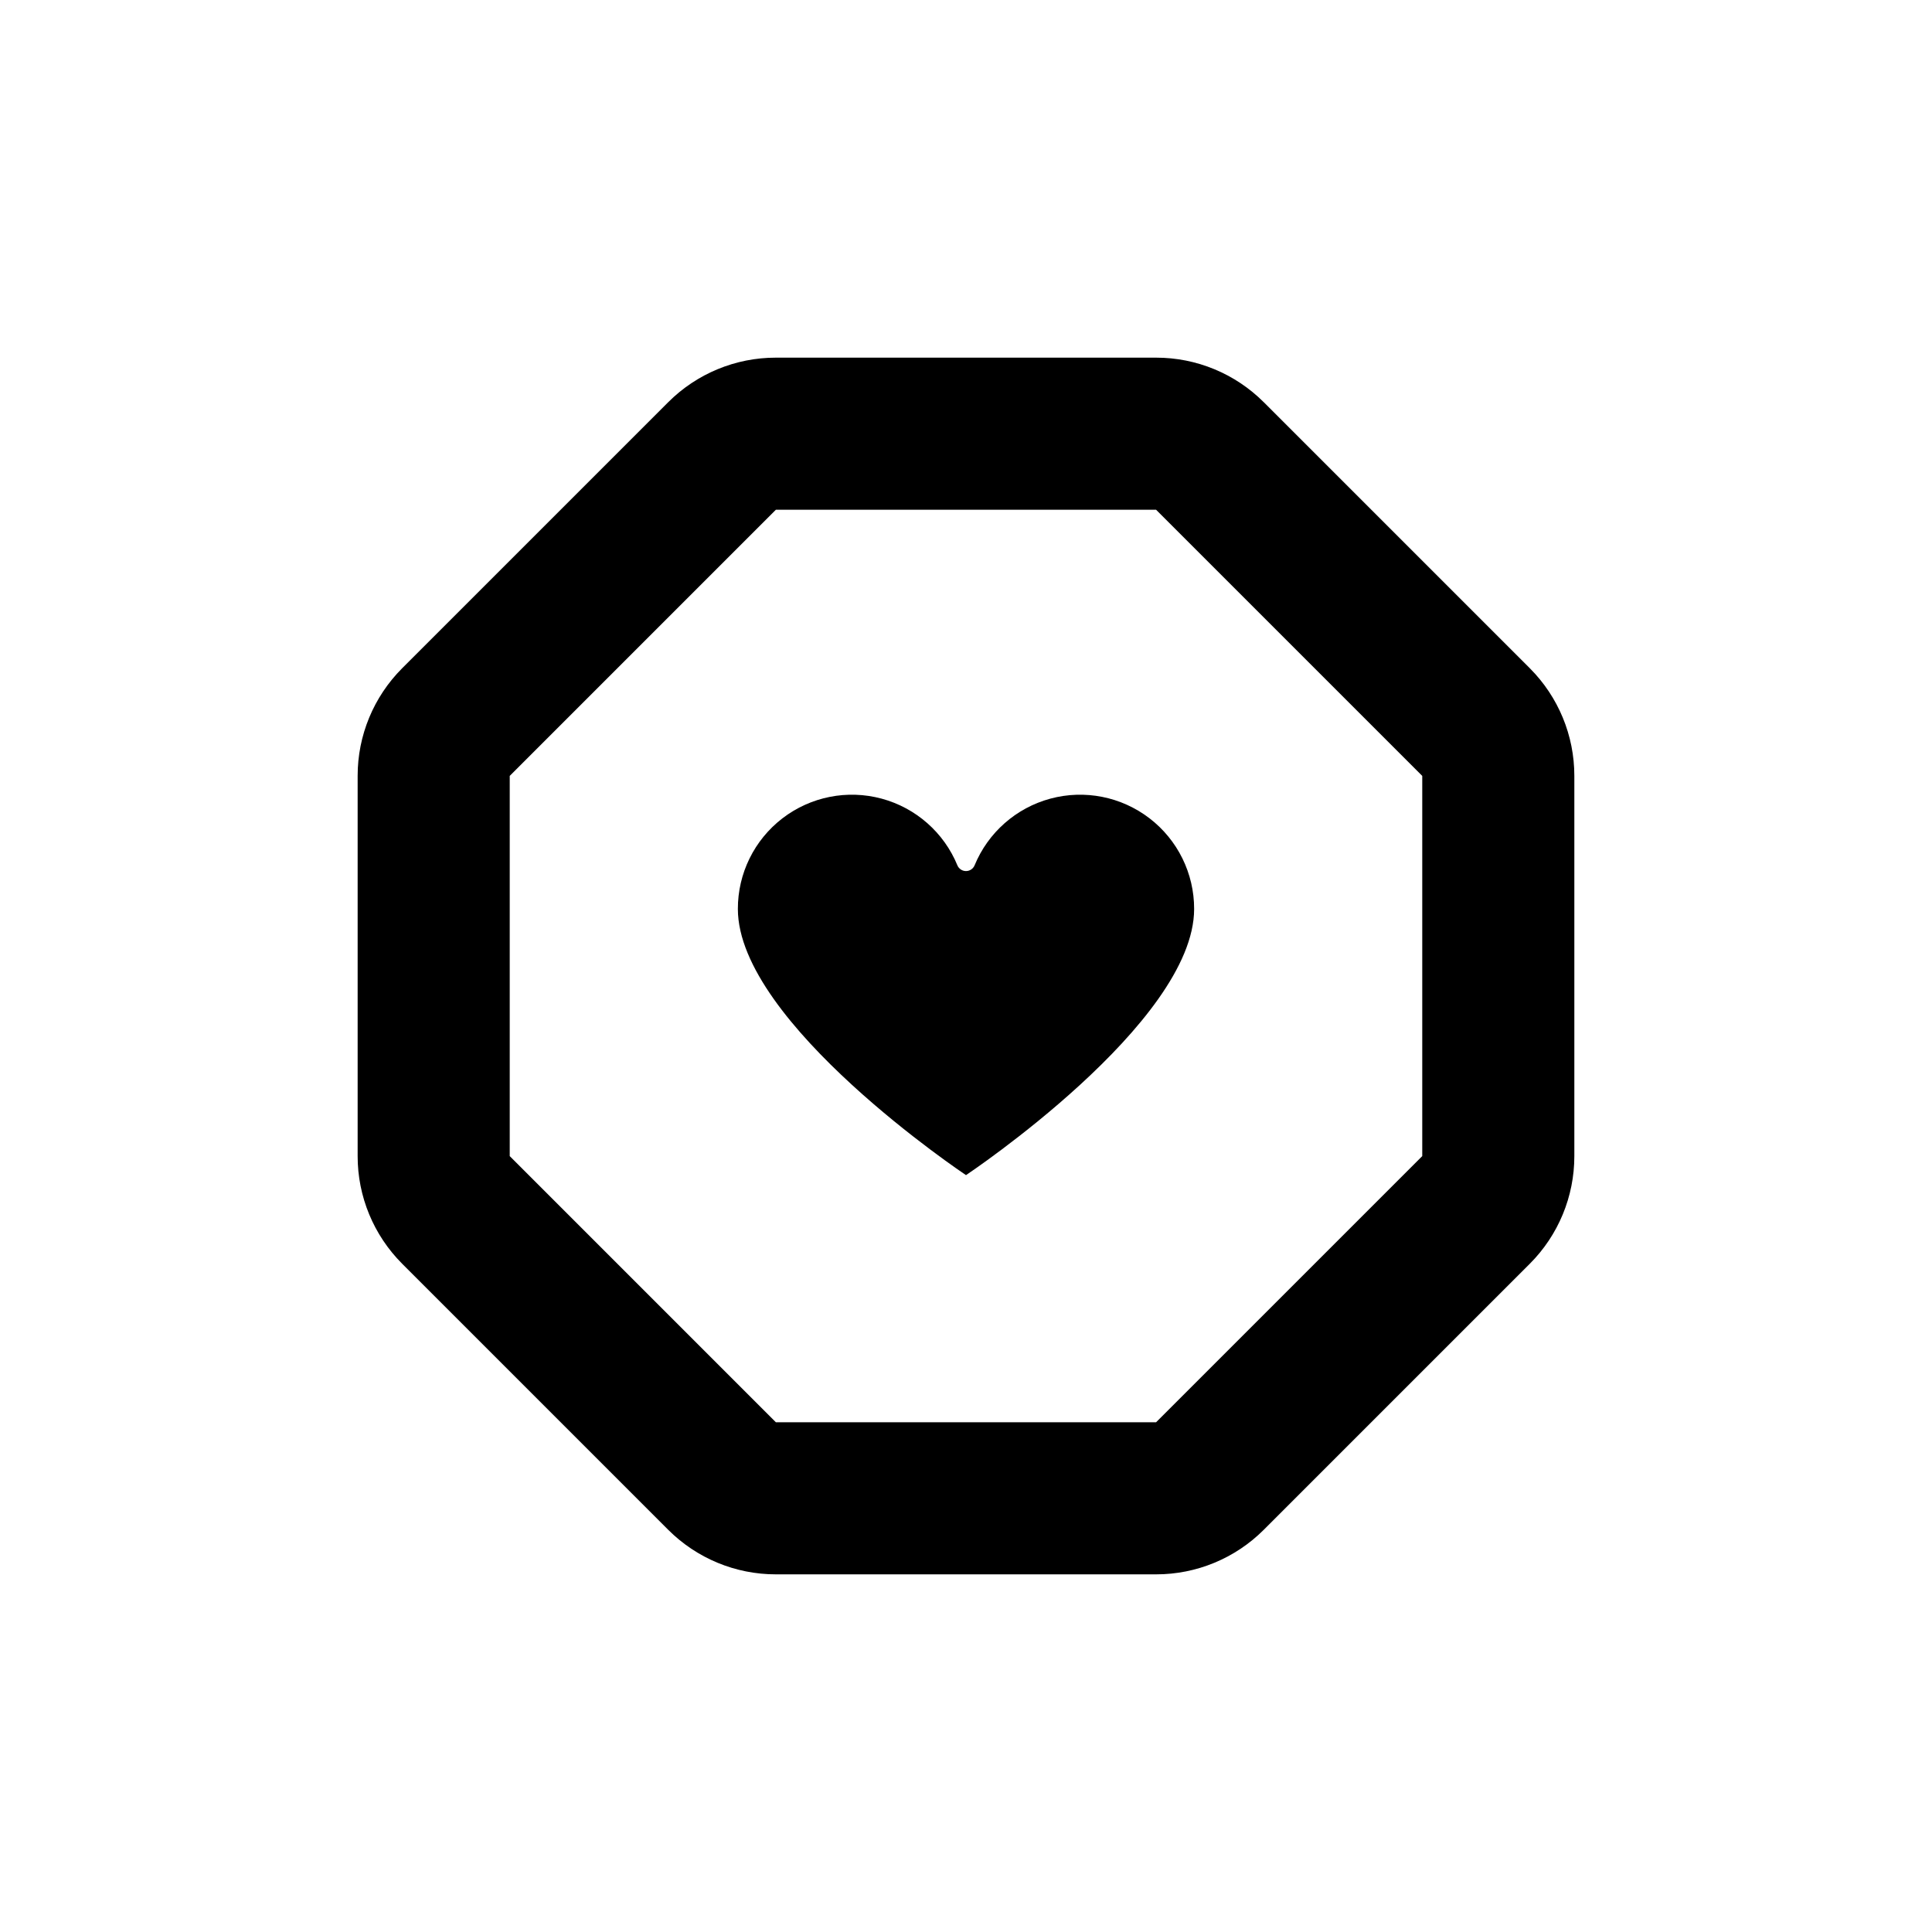 <?xml version="1.0" encoding="UTF-8"?>
<!-- Uploaded to: ICON Repo, www.iconrepo.com, Generator: ICON Repo Mixer Tools -->
<svg fill="#000000" width="800px" height="800px" version="1.1" viewBox="144 144 512 512" xmlns="http://www.w3.org/2000/svg">
 <g>
  <path d="m400 455.42s60.457-40.305 60.457-70.535c0.016-9.414-4.356-18.297-11.824-24.027-7.469-5.734-17.18-7.66-26.27-5.211-9.09 2.449-16.52 8.996-20.098 17.703-0.391 0.906-1.281 1.492-2.266 1.492-0.988 0-1.879-0.586-2.269-1.492-3.574-8.707-11.008-15.254-20.098-17.703-9.09-2.449-18.801-0.523-26.27 5.211-7.469 5.731-11.84 14.613-11.82 24.027 0 30.23 60.457 70.535 60.457 70.535z"/>
  <path d="m321.1 549.43c7.566 7.555 17.824 11.797 28.516 11.789h100.76c10.691 0.008 20.949-4.234 28.516-11.789l70.535-70.535c7.555-7.566 11.797-17.824 11.789-28.516v-100.76c0.008-10.691-4.234-20.949-11.789-28.516l-70.535-70.535v0.004c-7.566-7.559-17.824-11.801-28.516-11.789h-100.76c-10.691-0.012-20.949 4.231-28.516 11.789l-70.535 70.535 0.004-0.004c-7.559 7.566-11.801 17.824-11.789 28.516v100.76c-0.012 10.691 4.231 20.949 11.789 28.516zm-42.016-199.81 70.531-70.531h100.76l70.535 70.531v100.76l-70.535 70.535h-100.76l-70.531-70.535z"/>
 </g>
</svg>